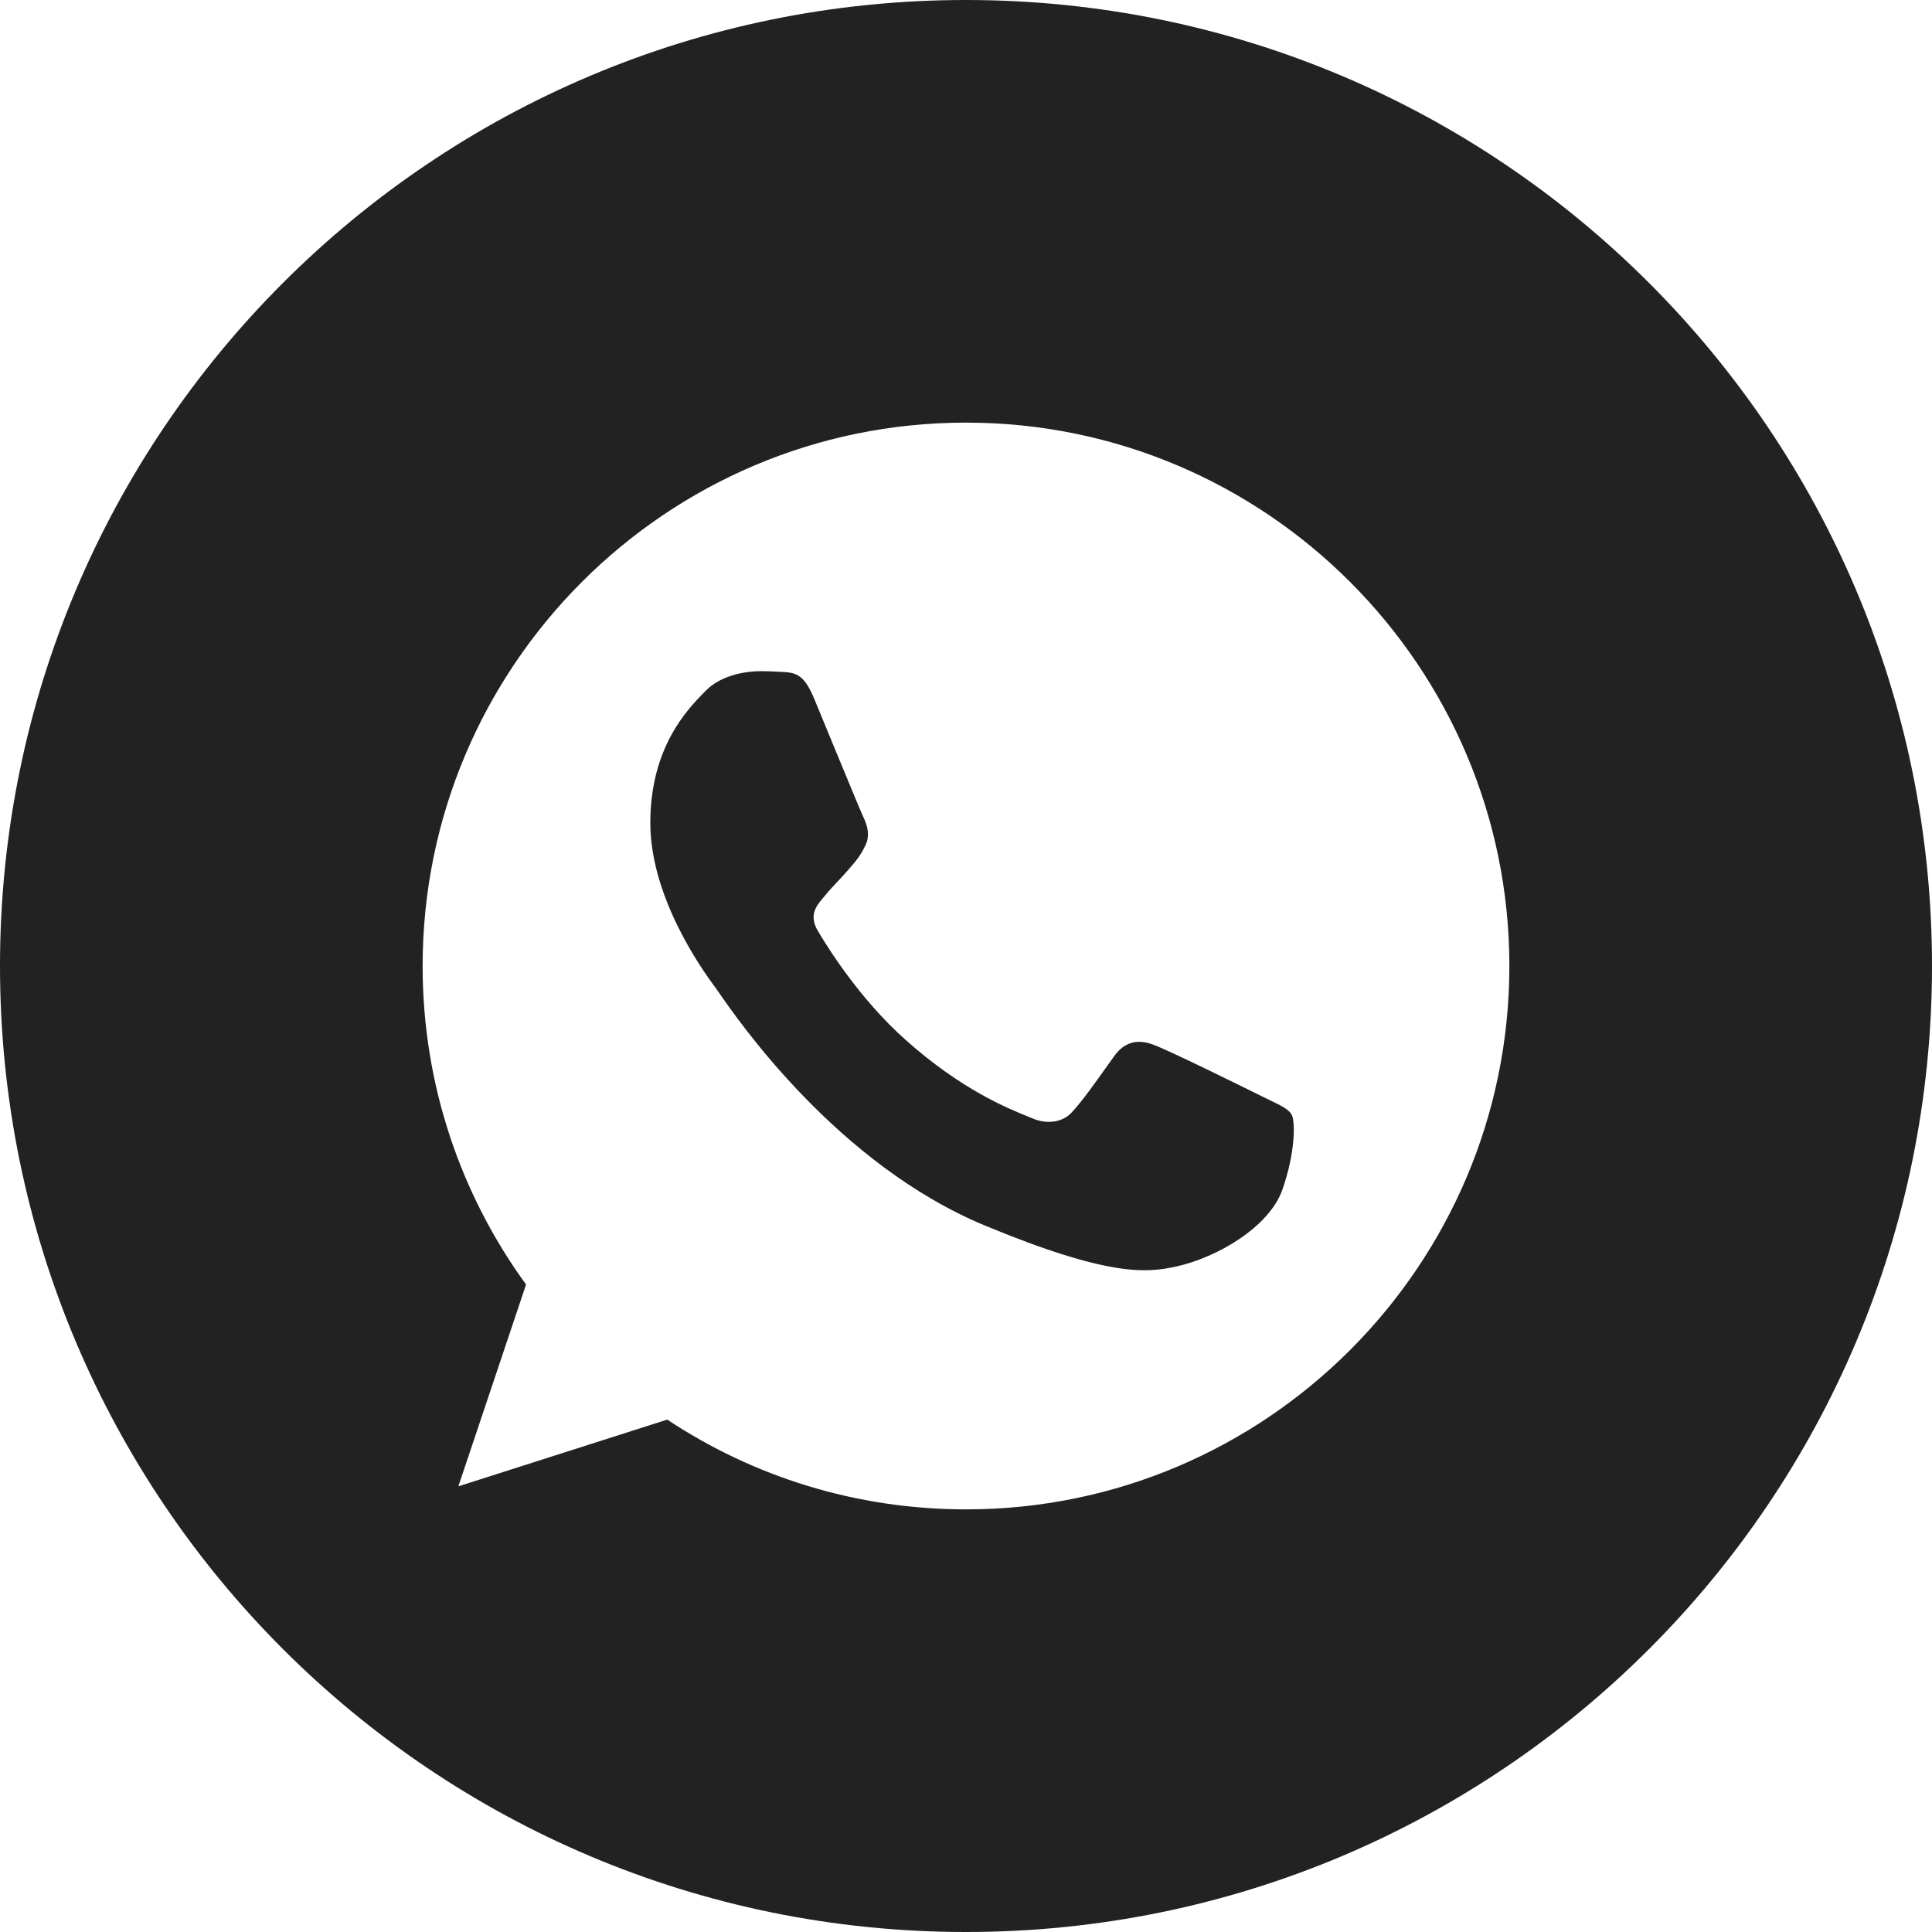 <?xml version="1.0" encoding="UTF-8"?> <svg xmlns="http://www.w3.org/2000/svg" width="28" height="28" viewBox="0 0 28 28" fill="none"><path d="M18.584 17.245C18.394 17.782 17.64 18.227 17.039 18.357C16.627 18.445 16.09 18.514 14.28 17.764C12.139 16.877 10.704 14.798 10.409 14.371C10.385 14.336 10.368 14.313 10.36 14.301L10.349 14.287C10.205 14.09 9.425 13.026 9.425 11.926C9.425 10.828 9.966 10.278 10.209 10.03L10.23 10.009C10.42 9.815 10.734 9.727 11.035 9.727C11.124 9.727 11.204 9.731 11.277 9.735L11.299 9.736C11.53 9.746 11.646 9.759 11.799 10.124C11.856 10.262 11.937 10.459 12.025 10.672C12.23 11.168 12.468 11.747 12.507 11.829C12.563 11.945 12.619 12.102 12.54 12.255C12.471 12.402 12.409 12.473 12.306 12.592L12.285 12.616C12.237 12.672 12.189 12.722 12.142 12.773C12.076 12.843 12.01 12.912 11.943 12.996L11.937 13.003C11.832 13.126 11.719 13.259 11.85 13.486C11.984 13.713 12.447 14.468 13.128 15.074C13.935 15.793 14.603 16.062 14.903 16.184C14.93 16.195 14.954 16.204 14.975 16.213C15.165 16.292 15.391 16.273 15.53 16.125C15.682 15.961 15.865 15.703 16.055 15.436L16.145 15.31C16.302 15.088 16.501 15.06 16.71 15.139C16.923 15.213 18.048 15.769 18.279 15.884C18.327 15.908 18.371 15.93 18.412 15.949C18.569 16.025 18.675 16.076 18.719 16.153C18.774 16.25 18.774 16.708 18.584 17.245Z" fill="#222222"></path><path fill-rule="evenodd" clip-rule="evenodd" d="M14 28C21.732 28 28 21.732 28 14C28 6.268 21.732 0 14 0C6.268 0 0 6.268 0 14C0 21.732 6.268 28 14 28ZM21.875 14C21.875 9.658 18.344 6.125 14.002 6.125H13.998C9.656 6.125 6.125 9.657 6.125 14C6.125 15.723 6.68 17.319 7.624 18.616L6.643 21.541L9.67 20.574C10.915 21.399 12.4 21.875 14.002 21.875C18.344 21.875 21.875 18.342 21.875 14Z" fill="#222222"></path></svg> 